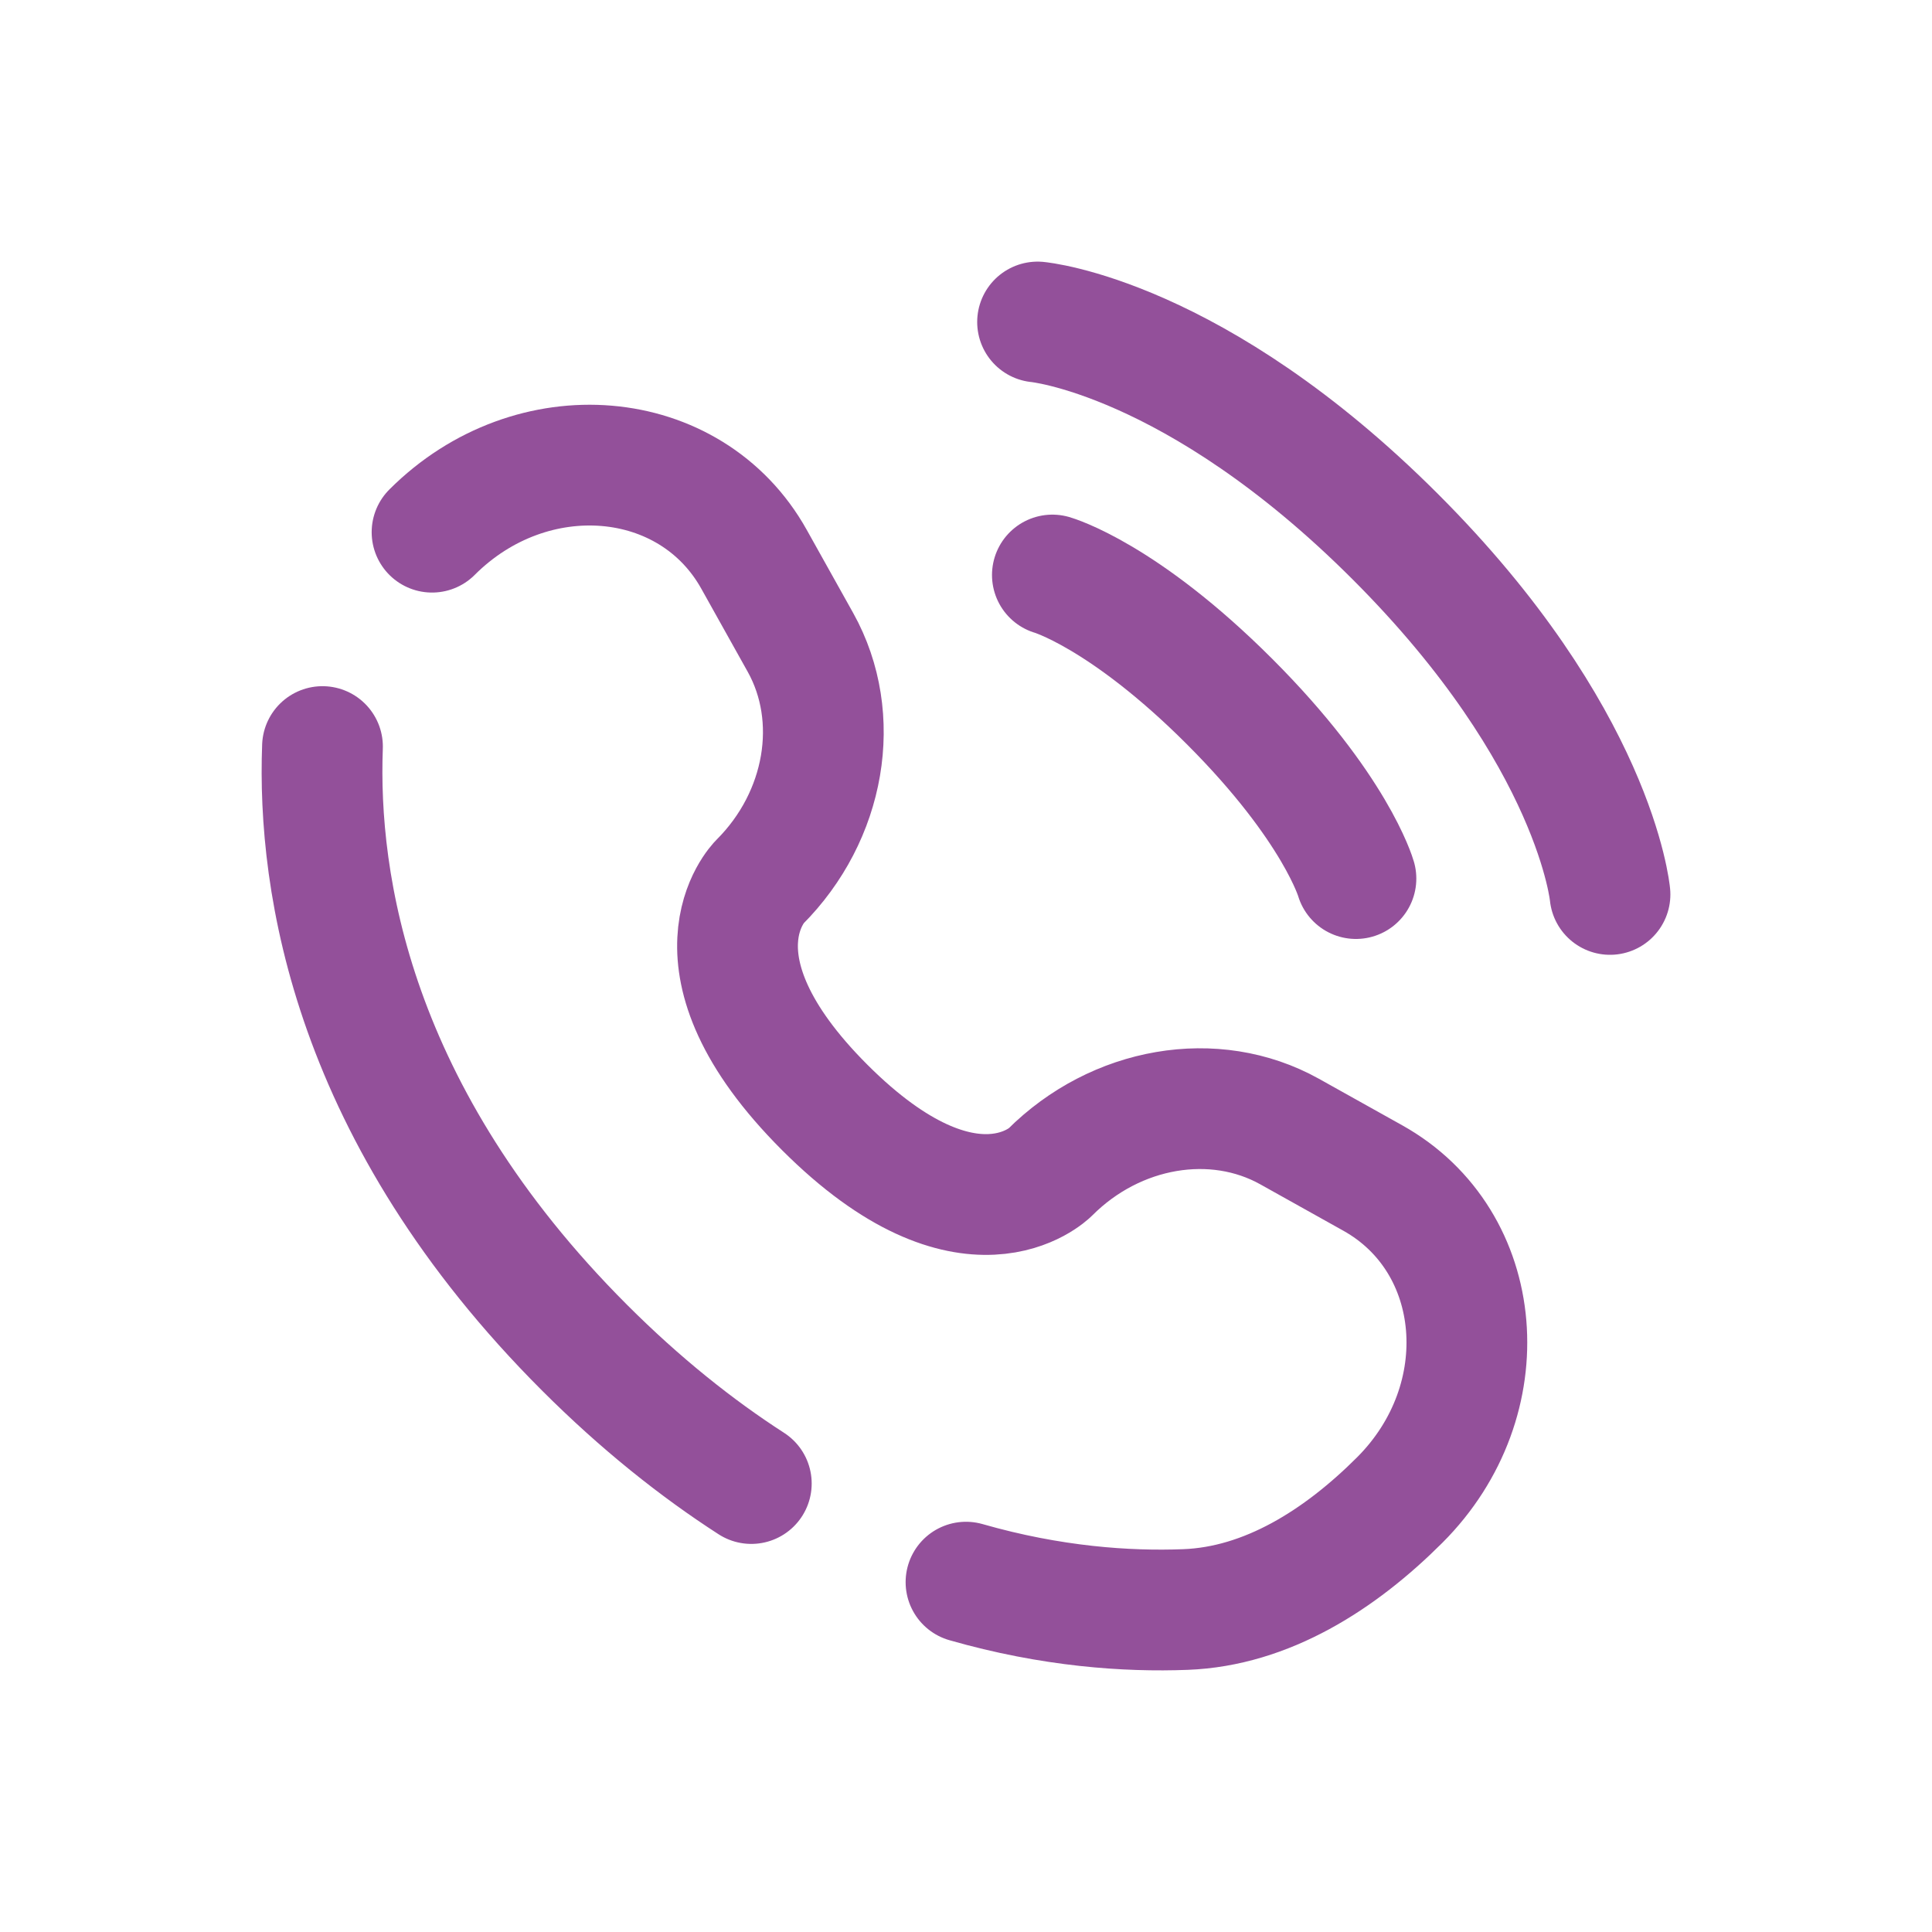 <svg width="24" height="24" viewBox="0 0 24 24" fill="none" xmlns="http://www.w3.org/2000/svg">
<path d="M12.889 4C12.889 4 14.844 4.178 17.333 6.667C19.822 9.156 20 11.111 20 11.111" stroke="#93509A" stroke-width="1.5" stroke-linecap="round"/>
<path d="M13.073 7.143C13.073 7.143 13.953 7.394 15.273 8.714C16.593 10.034 16.844 10.914 16.844 10.914" stroke="#93509A" stroke-width="1.5" stroke-linecap="round"/>
<path d="M4.006 9.274C3.942 10.97 4.371 13.851 7.26 16.74C7.957 17.437 8.654 17.991 9.333 18.429M5.367 6.611C6.605 5.373 8.581 5.539 9.367 6.948L9.944 7.981C10.464 8.914 10.255 10.138 9.435 10.958C9.435 10.958 9.435 10.958 9.435 10.958C9.435 10.958 8.441 11.953 10.244 13.756C12.047 15.559 13.041 14.566 13.042 14.565C13.042 14.565 13.042 14.565 13.042 14.565C13.862 13.745 15.086 13.536 16.019 14.056L17.052 14.633C18.461 15.419 18.627 17.395 17.389 18.633C16.645 19.377 15.734 19.956 14.726 19.994C14.003 20.022 13.063 19.959 12 19.654" stroke="#93509A" stroke-width="1.5" stroke-linecap="round"/>
</svg>
